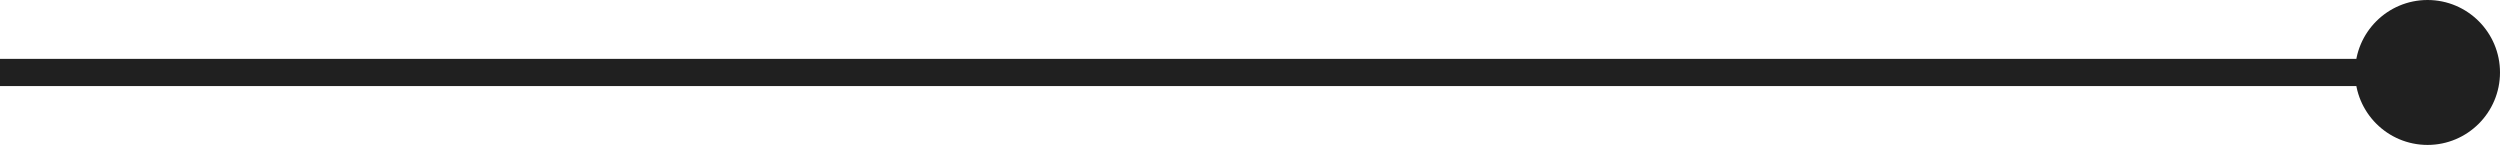 <?xml version="1.0" encoding="UTF-8"?> <svg xmlns="http://www.w3.org/2000/svg" width="276" height="16" viewBox="0 0 276 16" fill="none"><path d="M276 8C276 3.582 272.418 0 268 0C263.582 0 260 3.582 260 8C260 12.418 263.582 16 268 16C272.418 16 276 12.418 276 8ZM268 8V6.5L0 6.5V8V9.5L268 9.5V8Z" fill="#202020"></path></svg> 